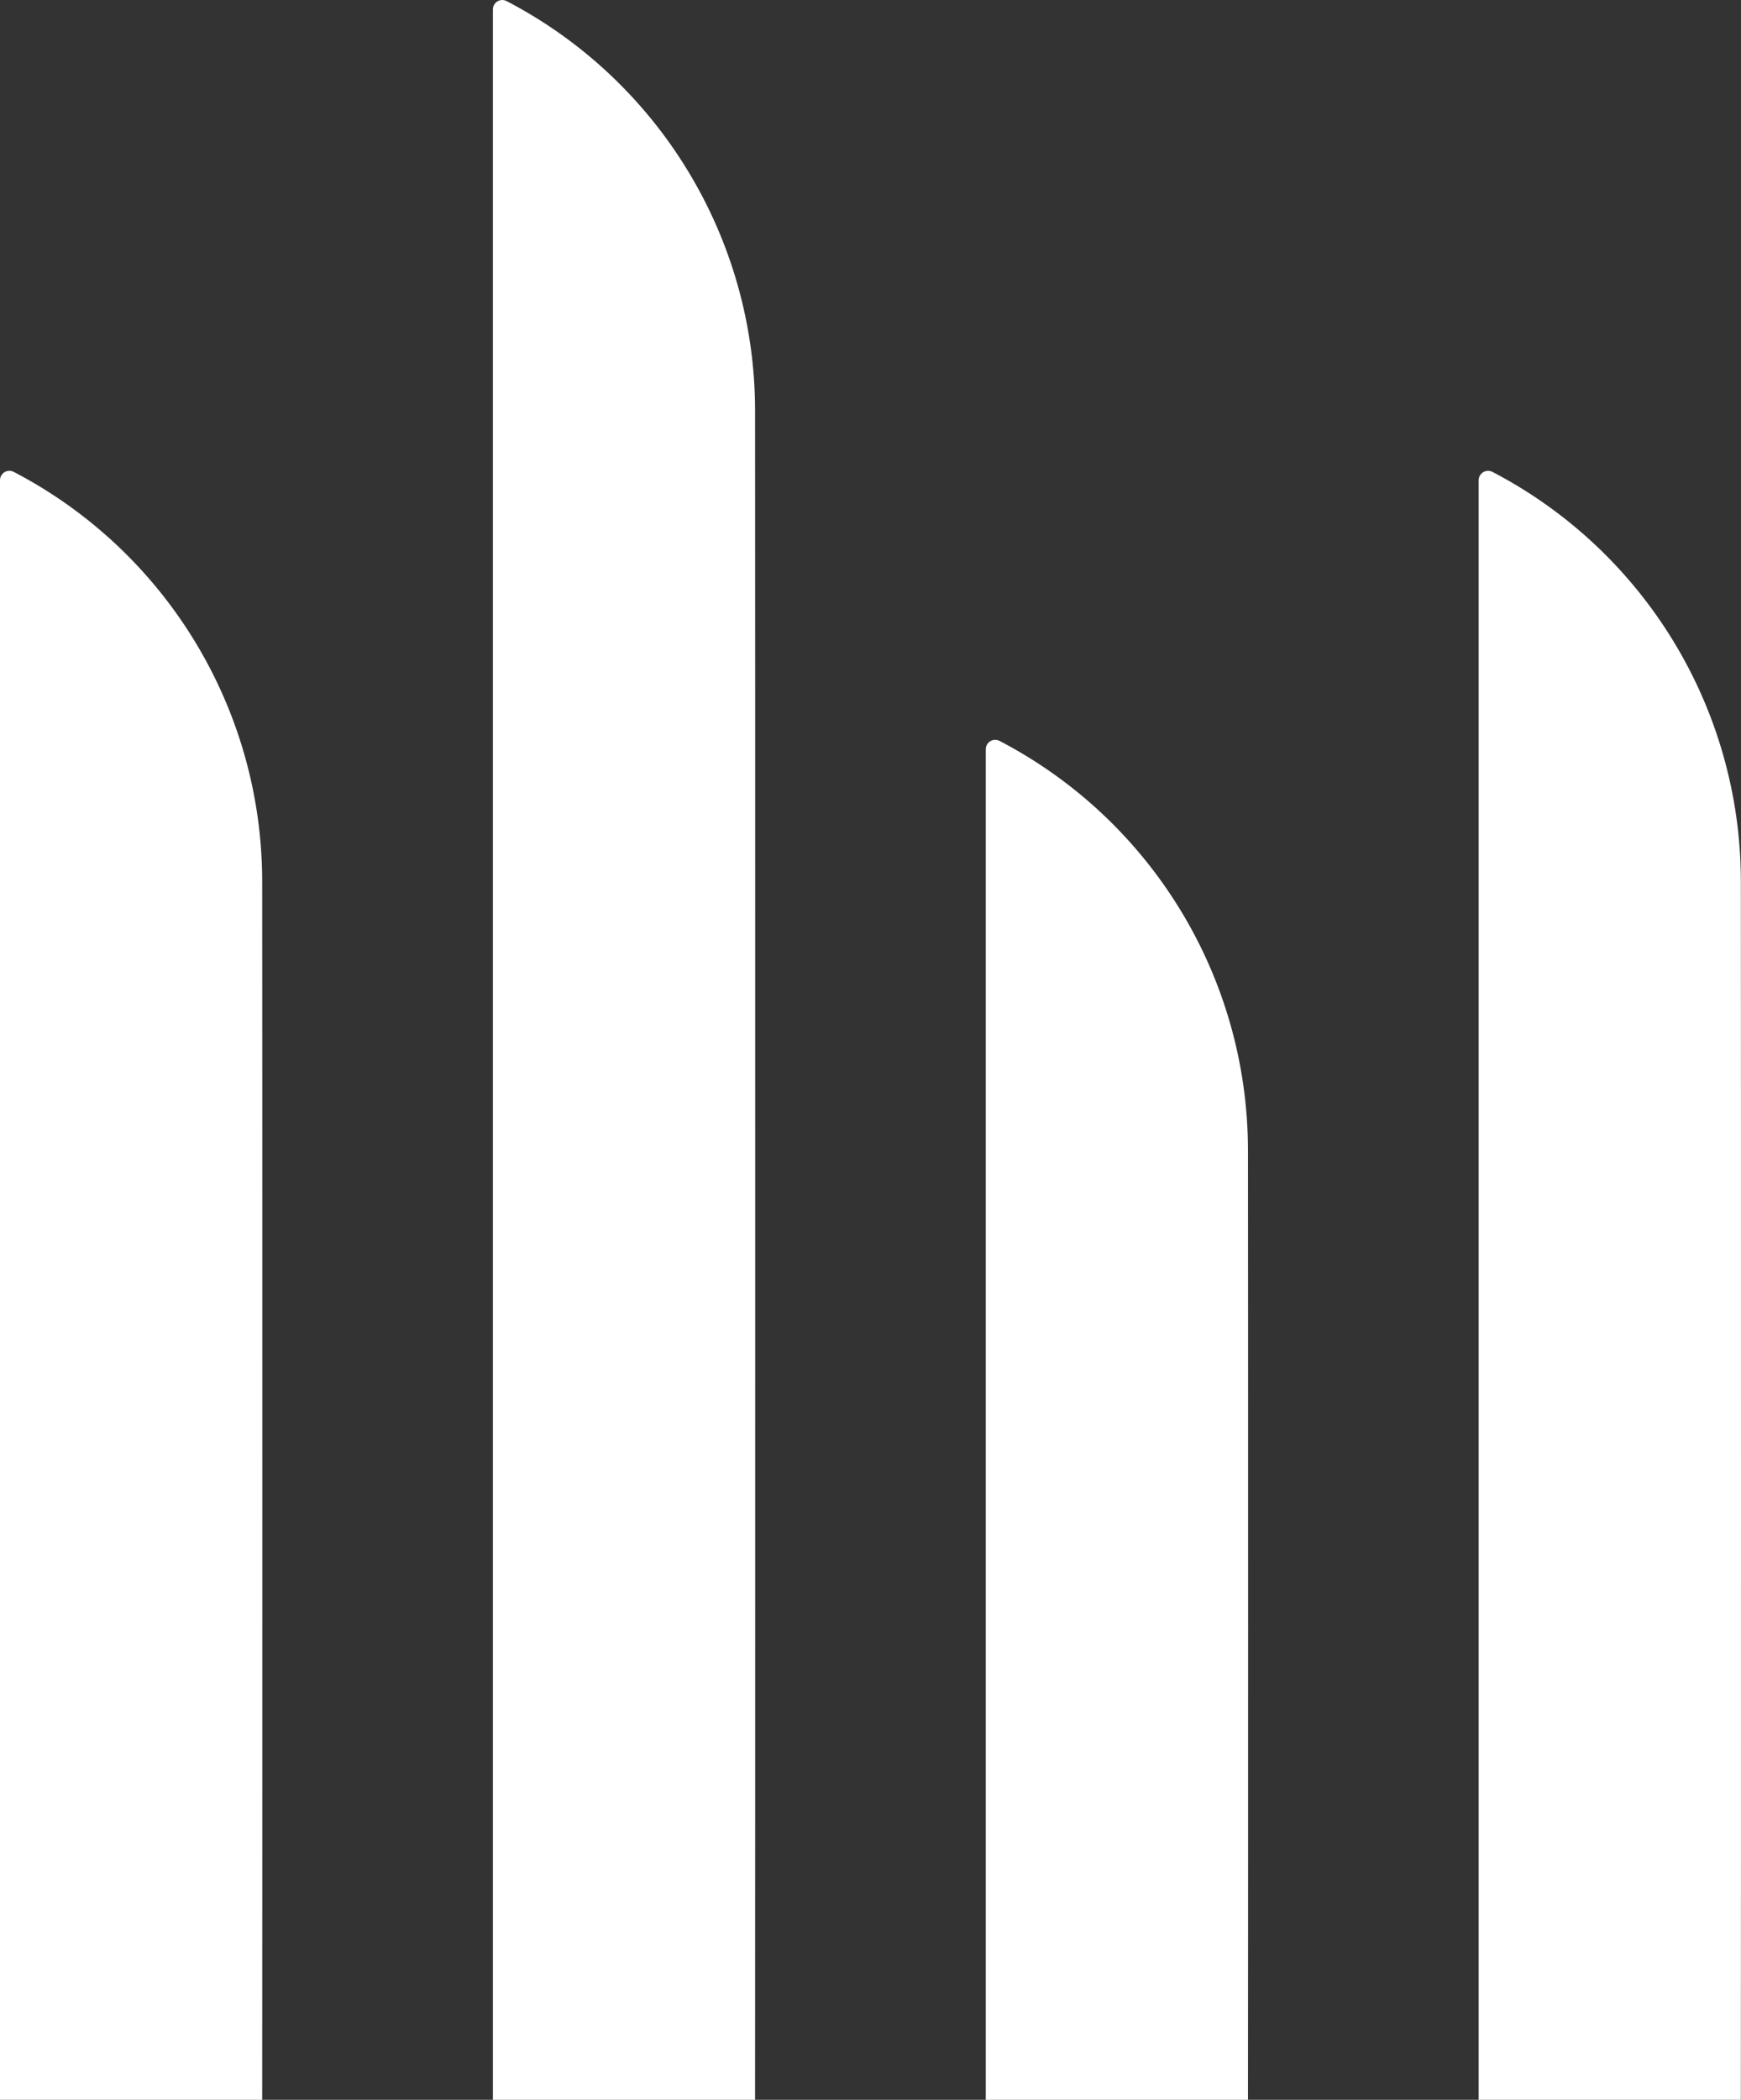<?xml version="1.0" encoding="UTF-8"?><svg id="Layer_2" xmlns="http://www.w3.org/2000/svg" viewBox="0 0 250.362 301.808"><rect x="0" y="0" width="250.362" height="301.808" fill="#333333" stroke="none"/><g id="Components"><g id="_6e4a1224-37c9-4e21-8b35-39b64a854732_5"><path d="M.152,68.395C.056,68.583.005,68.791,0,68.999v232.809s37.703,0,37.703,0c.025-9.21.025-165.415,0-175.295-.076-24.683-13.838-47.288-35.732-58.693-.66-.345-1.473-.086-1.819.574" style="fill:#fff;"/><path d="M108.582,301.808c.026-9.21.026-233.082,0-242.962-.075-24.683-13.837-47.288-35.732-58.693-.659-.345-1.472-.086-1.817.574-.098.188-.148.396-.153.604v300.476s37.703,0,37.703,0Z" style="fill:#fff;"/><path d="M179.462,301.808c.026-9.21.026-126.75,0-136.63-.077-24.683-13.837-47.288-35.732-58.692-.659-.346-1.472-.086-1.819.574-.096.188-.146.396-.152.604v194.144s37.703,0,37.703,0Z" style="fill:#fff;"/><path d="M250.342,301.808c.026-9.21.026-165.415,0-175.295-.077-24.683-13.837-47.288-35.732-58.693-.659-.345-1.472-.086-1.819.574-.096.188-.146.396-.152.604v232.809s37.703,0,37.703,0Z" style="fill:#fff;"/></g></g></svg>